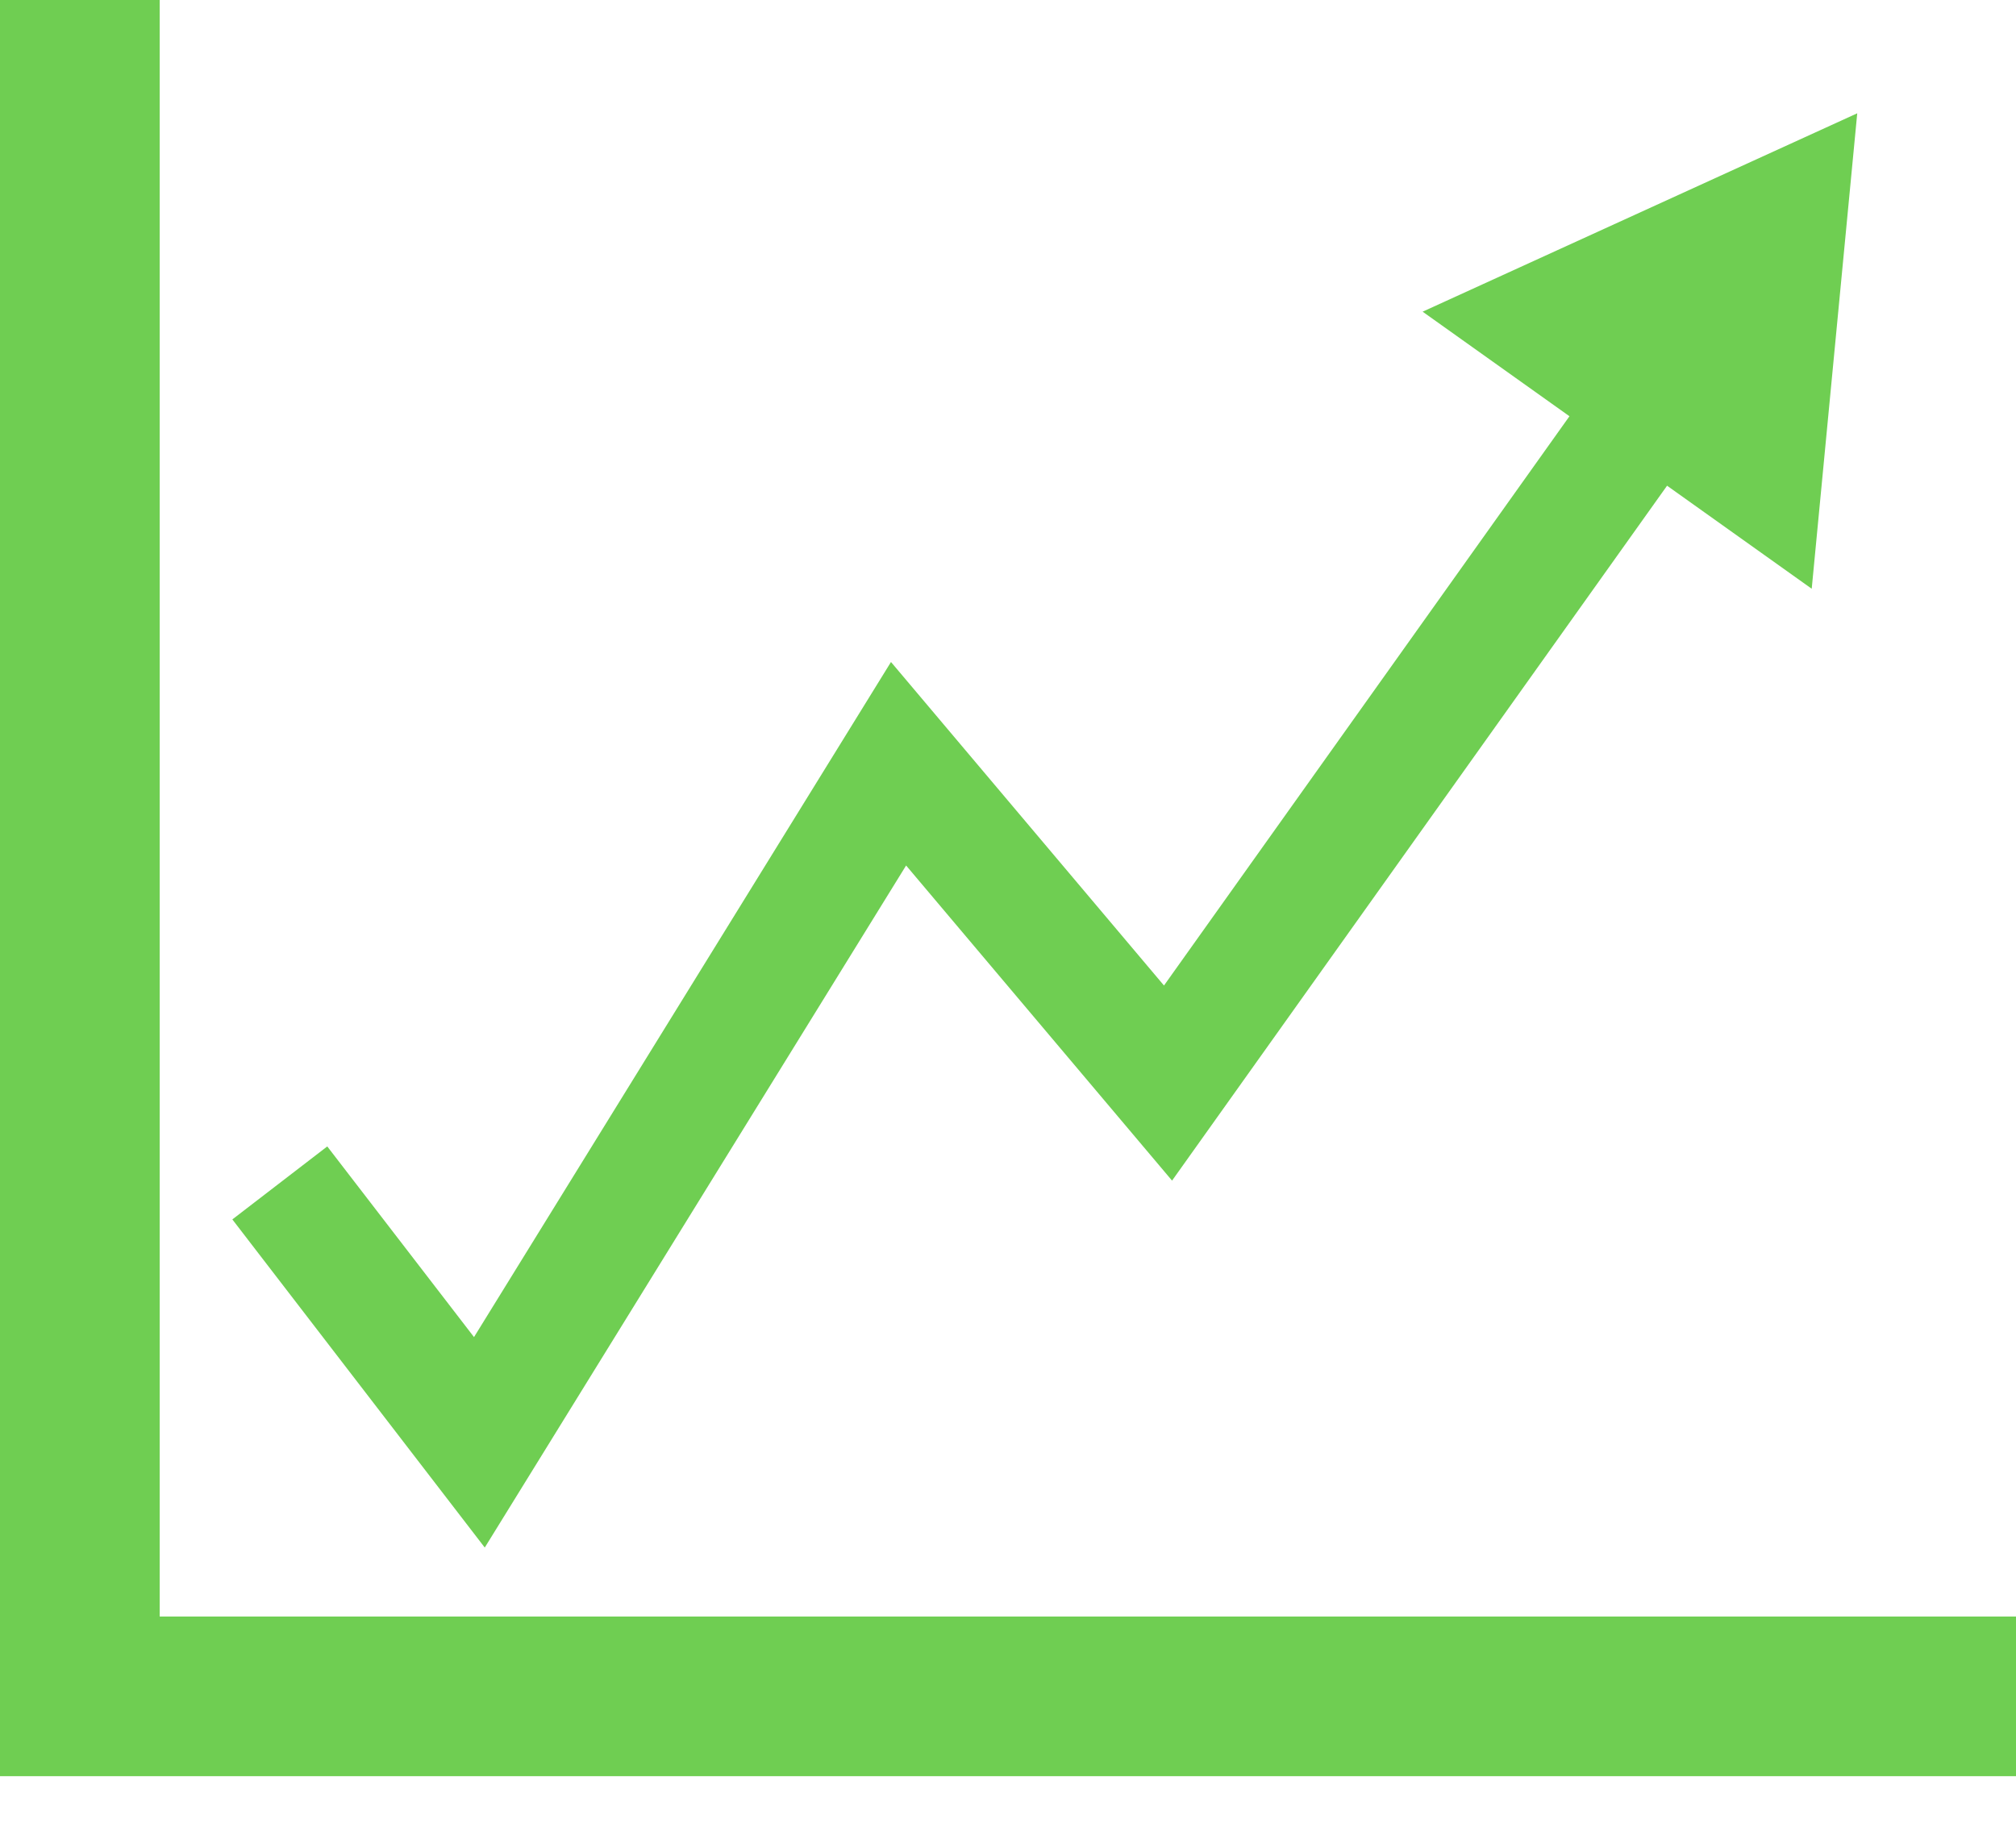 <svg width="24" height="22" viewBox="0 0 24 22" fill="none" xmlns="http://www.w3.org/2000/svg">
<path d="M10.787 10.305L13.953 14.057L19.846 5.783L21.568 7.01L22.11 1.349L16.936 3.711L18.684 4.956L13.857 11.734L10.607 7.882L5.643 15.92L3.896 13.65L2.766 14.519L5.771 18.426L10.787 10.305Z" fill="#6FCE52"/>
<path d="M1.901 19.247V0H0V21.148H24V19.247H1.901Z" fill="#6FCE52"/>
</svg>
